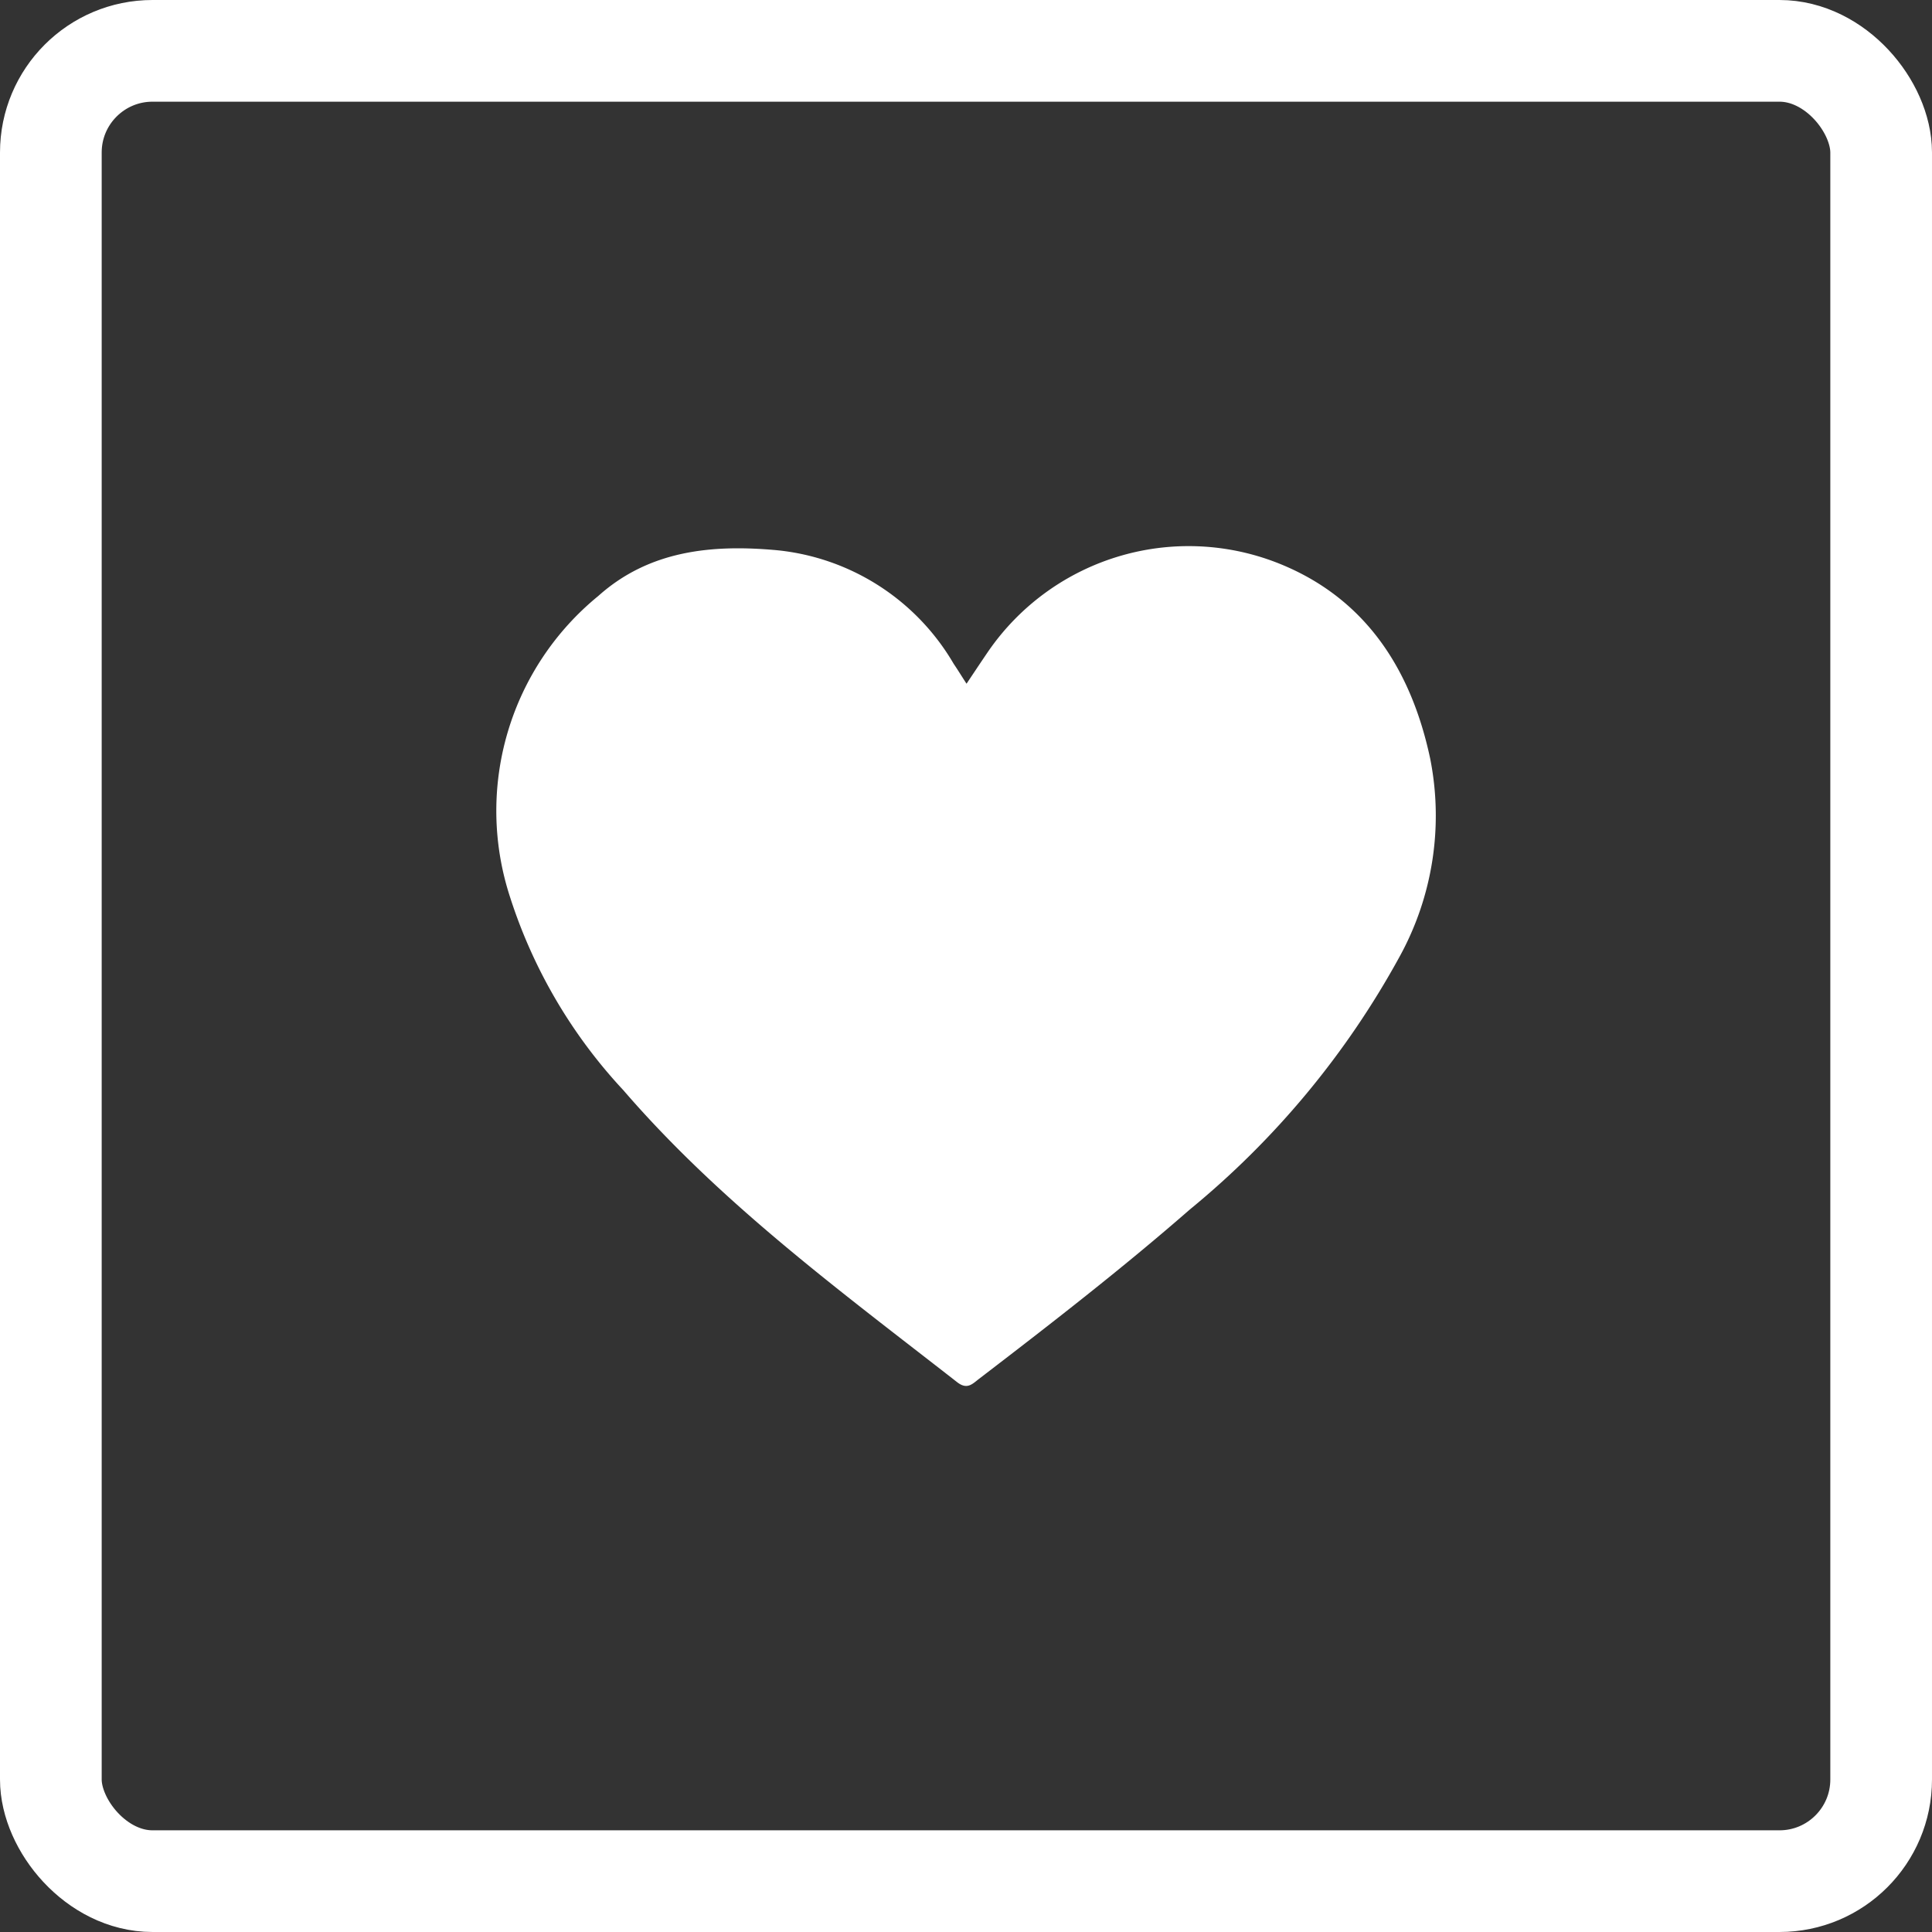 <?xml version="1.0" encoding="UTF-8"?> <svg xmlns="http://www.w3.org/2000/svg" width="76" height="76" viewBox="0 0 76 76"><rect x="0" y="0" width="76" height="76" fill="#333333" stroke="none"/><g id="Group_7832" data-name="Group 7832" transform="translate(-603 -1045)"><g id="Rectangle_2425" data-name="Rectangle 2425" transform="translate(603 1045)" fill="none" stroke="#fff" stroke-linecap="round" stroke-linejoin="round" stroke-width="4"><rect width="76" height="76" rx="6" stroke="none"></rect><rect x="2" y="2" width="72" height="72" rx="4" fill="none"></rect></g><path id="Path_7158" data-name="Path 7158" d="M-322.414,958.848c.29-.435.565-.848.842-1.255a9.576,9.576,0,0,1,11.739-3.357c3.244,1.415,4.943,4.183,5.659,7.551a11.51,11.51,0,0,1-1.212,7.811,33.86,33.86,0,0,1-8.239,9.927c-2.675,2.335-5.484,4.51-8.3,6.668-.255.195-.459.435-.853.13-4.595-3.584-9.3-7.044-13.134-11.488a20.15,20.15,0,0,1-4.463-7.616,10.913,10.913,0,0,1,3.476-11.825c2-1.792,4.465-2.037,7.036-1.8a9.091,9.091,0,0,1,6.943,4.464c.169.249.329.513.509.788" transform="translate(963.433 113.051)" fill="#fff"></path></g></svg> 